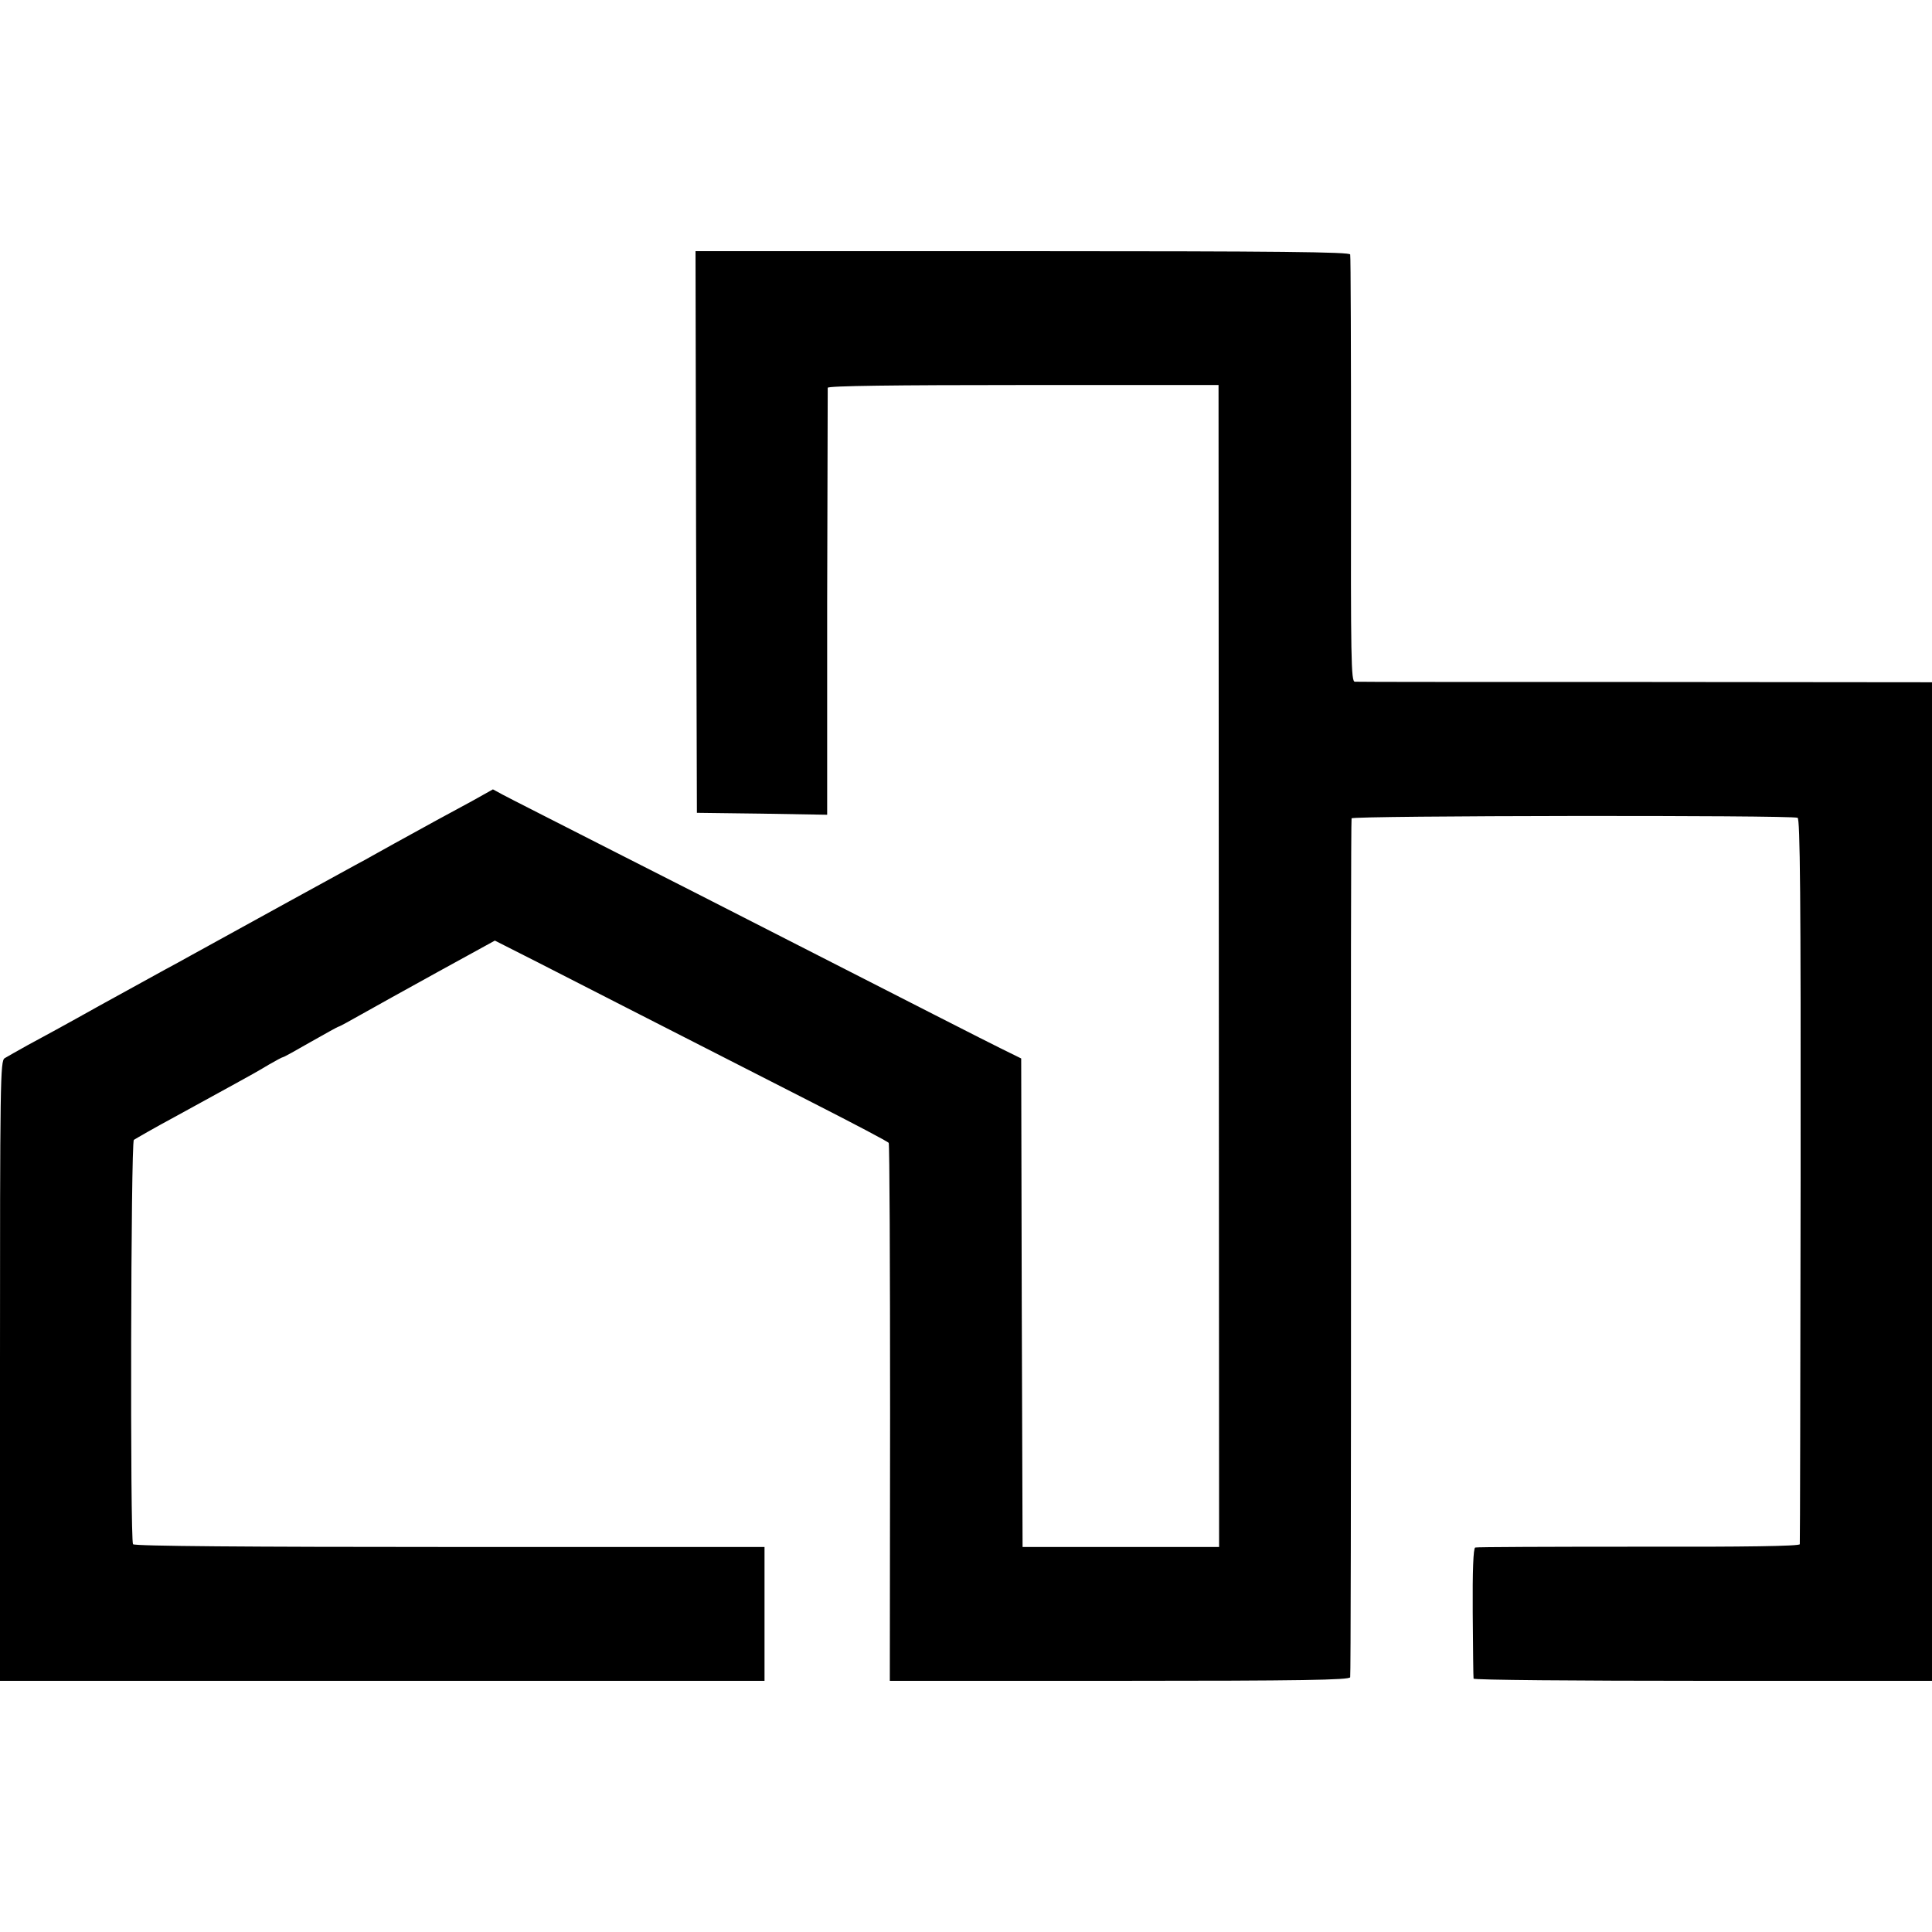 <?xml version="1.0" standalone="no"?>
<!DOCTYPE svg PUBLIC "-//W3C//DTD SVG 20010904//EN"
 "http://www.w3.org/TR/2001/REC-SVG-20010904/DTD/svg10.dtd">
<svg version="1.0" xmlns="http://www.w3.org/2000/svg"
 width="700pt" height="700pt" viewBox="0 0 700 700"
 preserveAspectRatio="xMidYMid meet">
<g transform="translate(0,700) scale(0.1,-0.1)"
fill="#000000" stroke="none">
<path d="M2522 5073 l3 -1018 236 -3 236 -4 0 769 c1 422 2 773 2 778 1 7 243
10 709 10 l707 0 1 -2105 1 -2105 -356 0 -356 0 -3 885 -2 885 -73 36 c-65 32
-286 145 -862 439 -104 53 -352 180 -550 280 -198 101 -376 191 -394 201 l-35
19 -75 -42 c-42 -23 -101 -55 -131 -71 -109 -60 -215 -118 -230 -127 -8 -5
-36 -20 -62 -34 -39 -21 -410 -225 -595 -327 -28 -16 -71 -39 -95 -52 -24 -13
-131 -72 -238 -131 -107 -60 -224 -124 -260 -143 -36 -20 -73 -41 -83 -47 -16
-10 -17 -75 -17 -1133 l0 -1123 1385 0 1385 0 0 243 0 242 -1141 0 c-725 0
-1143 3 -1147 10 -11 17 -8 1456 3 1465 6 4 75 44 155 87 80 44 177 97 215
118 39 21 92 51 118 67 26 15 50 28 53 28 3 0 48 25 100 55 53 30 98 55 100
55 3 0 40 20 82 44 42 24 169 94 281 156 l204 112 156 -79 c148 -76 370 -189
991 -506 151 -77 277 -143 280 -148 3 -4 5 -444 5 -978 l-1 -971 832 0 c657 0
833 3 836 13 2 6 3 707 3 1557 -1 850 0 1550 2 1555 3 10 1589 12 1616 2 9 -3
12 -275 11 -1313 -1 -720 -2 -1314 -3 -1319 -1 -7 -200 -10 -583 -9 -321 0
-588 -1 -593 -3 -7 -2 -10 -85 -9 -236 1 -127 2 -235 3 -239 0 -5 375 -8 831
-8 l830 0 0 1809 0 1809 -1037 1 c-571 0 -1045 0 -1054 1 -14 0 -15 78 -14
768 0 422 -1 773 -3 780 -3 9 -250 12 -1188 12 l-1184 0 2 -1017z"/>
</g>
</svg>
